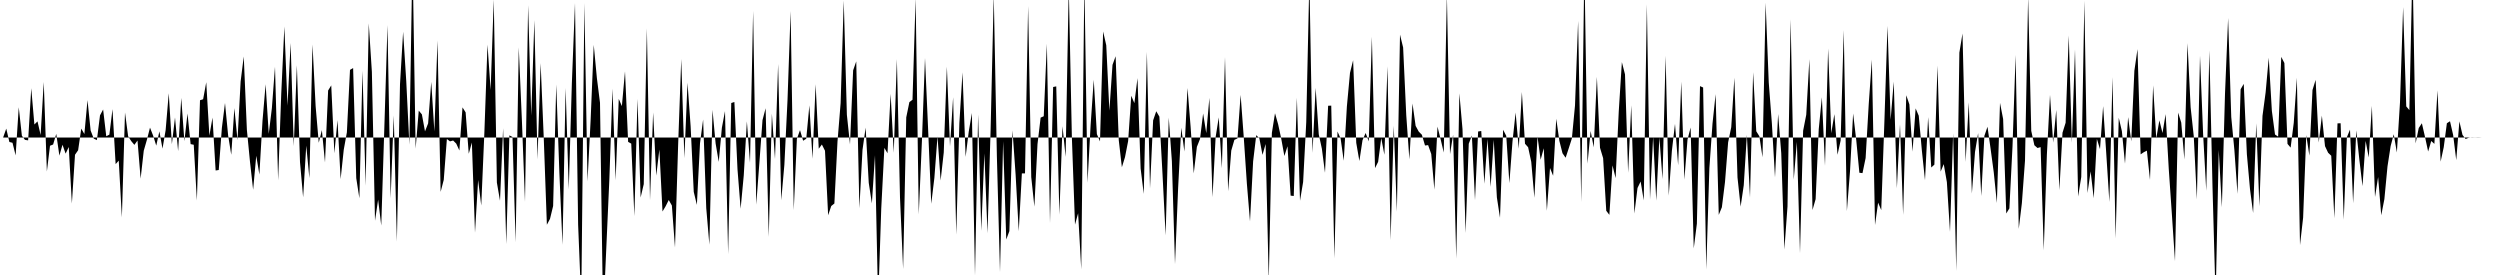 <svg viewBox="0 0 200 22" >
<polyline points="0,11 0.25,11 0.50,10.29 0.75,11.36 1,11.42 1.25,12.43 1.50,8.58 1.75,10.86 2,11.19 2.25,11.23 2.50,7.06 2.75,9.96 3,9.71 3.25,10.80 3.50,6.56 3.75,13.72 4,11.66 4.25,11.56 4.50,10.71 4.75,12.45 5,11.58 5.25,12.29 5.50,11.76 5.75,16.28 6,12.38 6.25,12.02 6.50,10.29 6.75,10.72 7,8.01 7.25,10.44 7.50,11.09 7.75,11.21 8,9.23 8.25,8.76 8.50,10.90 8.75,10.77 9,8.73 9.25,13.13 9.50,12.85 9.75,17.39 10,9 10.25,10.90 10.50,11.29 10.75,11.59 11,11.24 11.25,14.29 11.50,12.06 11.75,11.19 12,10.21 12.25,10.85 12.50,11.65 12.75,10.51 13,11.89 13.25,10.42 13.50,7.46 13.75,11.53 14,9.40 14.25,12.09 14.50,7.83 14.75,11.29 15,9.08 15.25,11.53 15.50,11.58 15.75,16.04 16,8.02 16.25,7.94 16.50,6.58 16.75,10.85 17,9.41 17.25,13.64 17.50,13.60 17.75,10.23 18,8.24 18.25,10.83 18.50,12.38 18.75,8.65 19,11.21 19.25,6.52 19.50,4.52 19.75,10.38 20,12.95 20.25,15.18 20.50,12.46 20.75,13.96 21,9.67 21.25,6.74 21.50,10.71 21.75,8.65 22,5.34 22.25,14.43 22.50,7.49 22.75,2.12 23,8.45 23.25,3.44 23.50,11.69 23.75,5.22 24,12.97 24.25,15.78 24.50,11.65 24.75,14.25 25,3.56 25.25,8.49 25.50,11.42 25.75,10.41 26,12.99 26.25,7.24 26.50,6.83 26.75,12.26 27,9.61 27.25,14.33 27.50,11.98 27.75,10.59 28,5.59 28.25,5.44 28.50,14.25 28.75,15.86 29,5.66 29.25,14.86 29.50,1.87 29.75,5.75 30,17.66 30.25,15.97 30.50,18.04 30.75,10.11 31,2.01 31.25,15.86 31.50,9.24 31.75,19.33 32,6.74 32.25,2.54 32.50,6.49 32.75,11.57 33,-3.67 33.25,11.89 33.50,8.85 33.75,9.15 34,10.51 34.25,9.87 34.50,6.55 34.75,10.52 35,3.24 35.25,15.35 35.50,14.39 35.75,11.12 36,11.31 36.25,11.24 36.50,11.49 36.75,12.04 37,8.59 37.25,8.99 37.50,12.30 37.75,11.40 38,18.61 38.25,14.40 38.50,16.44 38.75,10.60 39,3.57 39.25,7.20 39.50,-0.04 39.75,14.60 40,16.06 40.25,10.26 40.50,19.53 40.75,10.83 41,10.96 41.25,19.38 41.50,3.79 41.75,9.59 42,16.14 42.25,0.42 42.50,9.25 42.75,1.61 43,12.75 43.25,5.05 43.50,11.03 43.75,17.98 44,17.51 44.25,16.48 44.50,6.76 44.75,13.83 45,19.58 45.25,7.04 45.50,15.15 45.75,6.62 46,0.25 46.25,17.97 46.50,24.18 46.75,0.25 47,14.52 47.25,9.61 47.50,3.59 47.75,6.24 48,8.22 48.25,25.55 48.50,19.93 48.75,14.31 49,7.09 49.25,14.42 49.50,7.91 49.75,8.49 50,5.71 50.25,11.35 50.50,11.49 50.75,17.29 51,7.91 51.25,15.80 51.50,14.73 51.75,2.27 52,16.01 52.25,9 52.50,14.05 52.75,11.96 53,16.92 53.25,16.50 53.50,16 53.75,16.44 54,19.80 54.25,11.61 54.50,4.72 54.75,12.65 55,6.62 55.25,10.10 55.50,15.35 55.75,16.39 56,11.47 56.25,9.56 56.50,16.65 56.75,19.57 57,8.79 57.25,11.48 57.50,12.95 57.75,10.22 58,8.89 58.25,20.33 58.50,8.24 58.75,8.16 59,13.55 59.25,16.70 59.50,14.04 59.75,9.71 60,13.02 60.25,0.88 60.50,16.37 60.75,13.03 61,9.61 61.25,8.66 61.50,18.95 61.75,9.09 62,12.72 62.25,5.12 62.50,16.02 62.75,13.18 63,8.03 63.25,0.88 63.50,16.81 63.75,11.11 64,10.41 64.25,11.26 64.50,11.10 64.75,8.43 65,12.70 65.25,6.74 65.50,11.90 65.75,11.56 66,12.06 66.25,17.22 66.50,16.48 66.75,16.28 67,11.32 67.25,8.25 67.50,0.04 67.75,9.18 68,11.55 68.25,5.63 68.50,4.91 68.75,16.66 69,11.99 69.25,10.21 69.50,14.63 69.75,16.27 70,12.42 70.25,24.26 70.50,16.68 70.75,11.83 71,12.26 71.25,7.51 71.50,12.22 71.75,4.73 72,15.80 72.25,21.52 72.50,9.39 72.75,8.17 73,7.98 73.25,-0.14 73.50,17.15 73.75,11.36 74,4.64 74.25,10.36 74.50,16.30 74.75,14.23 75,10.91 75.25,14.44 75.50,12.20 75.75,5.33 76,11.71 76.25,7.78 76.50,18.77 76.75,9.84 77,5.79 77.25,12.55 77.50,10.53 77.75,9.04 78,22.06 78.25,9.16 78.50,18.46 78.75,12.27 79,18.66 79.25,10.33 79.50,-0.41 79.75,12.50 80,21.77 80.25,11.29 80.50,19.16 80.75,18.49 81,10.43 81.25,13.99 81.50,18.50 81.75,13.87 82,13.87 82.25,0.48 82.50,14.17 82.75,16.53 83,11.53 83.25,9.41 83.50,9.30 83.75,3.50 84,17.85 84.25,6.96 84.50,6.91 84.75,17.17 85,10.10 85.25,12.55 85.50,-1.08 85.75,11 86,17.97 86.25,17.06 86.50,21.55 86.75,-1.57 87,14.62 87.25,10 87.50,6.38 87.75,10.73 88,11.31 88.25,2.52 88.50,3.62 88.75,8.85 89,5.19 89.25,4.50 89.50,11.20 89.75,13.38 90,12.57 90.25,11.29 90.50,7.66 90.75,8.25 91,6.25 91.25,13.48 91.50,15.51 91.75,4.15 92,15.07 92.25,9.63 92.50,8.90 92.75,9.33 93,13.91 93.25,18.83 93.50,9.41 93.75,12.89 94,21.13 94.25,15.04 94.50,10.22 94.75,12.12 95,7.04 95.25,10.16 95.50,13.87 95.75,11.75 96,11.12 96.25,9.08 96.50,10.65 96.75,7.83 97,15.77 97.25,10.97 97.50,9.39 97.75,13.46 98,4.57 98.25,15.30 98.50,12.05 98.75,11.19 99,11.07 99.25,7.59 99.50,10.97 99.75,14.69 100,17.71 100.25,12.91 100.50,10.81 100.75,11.07 101,12.39 101.25,11.52 101.50,22.50 101.75,10.63 102,9.06 102.25,9.94 102.50,11.10 102.75,12.48 103,11.70 103.25,15.65 103.50,15.68 103.75,7.82 104,16.06 104.25,14.56 104.50,9.77 104.75,-1.66 105,12.23 105.25,7.03 105.50,10.74 105.75,11.90 106,13.82 106.25,8.46 106.50,8.45 106.75,20.67 107,10.52 107.25,11.08 107.50,12.86 107.75,8.52 108,5.83 108.25,4.82 108.50,11.43 108.75,12.88 109,11.22 109.25,10.64 109.50,11.31 109.75,2.94 110,13.45 110.25,12.95 110.50,11.05 110.75,12.38 111,5.31 111.25,19.21 111.50,10.06 111.75,16.94 112,2.77 112.25,3.80 112.50,9.21 112.75,12.75 113,8.28 113.25,10.07 113.50,10.53 113.75,10.78 114,11.64 114.25,11.61 114.50,12.32 114.75,15.17 115,10.13 115.25,11.14 115.50,12.20 115.75,-0.41 116,12.33 116.25,10.78 116.50,20.69 116.75,7.47 117,10.33 117.25,18.64 117.50,11.50 117.75,10.84 118,16.01 118.25,10.52 118.50,10.48 118.75,14.70 119,11.12 119.25,14.95 119.50,11.18 119.75,15.79 120,17.42 120.25,10.38 120.50,10.87 120.75,14.65 121,11.31 121.25,9 121.50,11.90 121.75,7.36 122,11.50 122.25,11.78 122.50,12.95 122.75,15.82 123,10.92 123.25,12.78 123.50,11.86 123.75,16.86 124,13.44 124.25,14.06 124.50,9.50 124.75,11.27 125,12.26 125.25,12.62 125.50,11.86 125.75,11.08 126,8.44 126.25,1.67 126.50,16.16 126.75,-2.79 127,13.09 127.25,10.48 127.50,11.79 127.75,6.15 128,11.82 128.25,12.65 128.50,16.86 128.75,17.19 129,13.23 129.25,14.25 129.50,8.92 129.75,4.97 130,5.95 130.25,13.82 130.50,8.43 130.75,17.08 131,15.04 131.25,14.52 131.50,16.03 131.75,0.34 132,15.96 132.25,10.94 132.50,16.05 132.75,10.99 133,14.33 133.25,4.46 133.50,15.65 133.75,12.07 134,9.91 134.25,13.22 134.50,6.53 134.75,14.37 135,11.17 135.25,10.20 135.50,19.87 135.75,17.89 136,6.89 136.25,7 136.50,21.56 136.75,13.44 137,9.89 137.25,7.53 137.50,17.19 137.75,16.58 138,14.56 138.25,11.39 138.50,10.17 138.75,6.22 139,14.20 139.25,16.53 139.50,14.82 139.75,10.79 140,15.80 140.25,5.78 140.50,10.50 140.75,10.90 141,12.58 141.25,0.22 141.50,6.60 141.75,9.87 142,14.19 142.25,9.12 142.50,12.26 142.75,19.96 143,16.52 143.25,1.55 143.50,14.37 143.75,11.35 144,20.26 144.25,10.46 144.50,9.18 144.75,4.73 145,16.80 145.25,15.93 145.50,10.33 145.75,7.78 146,13.26 146.25,3.88 146.50,10.66 146.75,9.13 147,12.38 147.25,11.25 147.50,2.41 147.75,16.89 148,13.71 148.25,9.08 148.50,11.21 148.75,13.82 149,13.85 149.25,12.64 149.50,8.31 149.75,4.77 150,18 150.25,16.21 150.50,16.81 150.75,9.77 151,2.07 151.25,9.58 151.50,6.53 151.75,15.06 152,9.95 152.25,17.19 152.50,7.62 152.75,8.35 153,12.13 153.25,8.67 153.50,9.26 153.75,12.05 154,14.42 154.25,9.37 154.50,13.40 154.75,13.17 155,5.25 155.25,13.73 155.50,13.13 155.75,14.57 156,18.55 156.25,10.66 156.50,21.67 156.75,4.21 157,2.68 157.25,12.95 157.50,8.19 157.75,15.48 158,12.16 158.25,10.65 158.50,15.68 158.75,10.87 159,10.14 159.25,11.92 159.50,13.78 159.75,16.24 160,8.23 160.25,9.52 160.50,17.08 160.75,16.67 161,11.73 161.25,4.40 161.50,18.31 161.75,16.25 162,12.85 162.25,-0.25 162.50,10.47 162.75,11.62 163,11.84 163.25,11.77 163.50,20.03 163.75,12.38 164,7.59 164.25,11.41 164.50,8.80 164.75,15.21 165,10.62 165.25,9.82 165.50,2.84 165.75,11.42 166,3.96 166.25,15.72 166.50,14.16 166.75,0.05 167,15.44 167.25,13.71 167.50,15.86 167.75,11.11 168,11.93 168.25,8.49 168.50,12.27 168.75,16.16 169,6.17 169.25,19.08 169.50,9.42 169.75,10.49 170,13.09 170.25,9.37 170.50,11.31 170.75,5.66 171,3.93 171.25,12.35 171.50,12.18 171.75,12.05 172,14.39 172.25,6.83 172.50,11.08 172.75,9.63 173,10.64 173.25,9.13 173.50,13.50 173.75,17.14 174,20.90 174.25,9.01 174.50,9.81 174.75,12.76 175,3.45 175.25,8.58 175.50,10.89 175.75,15.95 176,4.46 176.25,10.74 176.50,15.26 176.75,4.03 177,14.93 177.25,23.96 177.50,12 177.75,16.58 178,7.51 178.25,1.44 178.50,9.36 178.75,12 179,15.51 179.25,7.14 179.50,6.71 179.75,12.34 180,15.13 180.25,17.04 180.50,9.87 180.75,16.50 181,9.27 181.25,7.39 181.50,4.62 181.75,8.88 182,10.76 182.25,10.93 182.50,4.55 182.75,5.04 183,11.51 183.25,11.81 183.50,9.83 183.75,6.22 184,19.61 184.25,17.41 184.50,10.81 184.75,12.45 185,7.20 185.25,6.39 185.50,11.40 185.75,9.25 186,11.69 186.25,12.22 186.50,12.46 186.75,17.46 187,9.87 187.25,9.86 187.50,17.58 187.75,10.98 188,10.37 188.25,16.26 188.50,10.43 188.75,12.79 189,14.89 189.25,11.27 189.50,12.60 189.75,8.47 190,15.76 190.25,14.16 190.50,17.22 190.75,15.93 191,13.31 191.25,11.69 191.50,10.74 191.75,12.20 192,8.18 192.25,0.57 192.50,8.51 192.75,8.81 193,-2.84 193.25,11.47 193.50,10.24 193.75,9.86 194,10.95 194.25,12.12 194.50,11.28 194.75,11.51 195,7.23 195.25,12.93 195.50,11.77 195.75,9.86 196,9.70 196.25,10.79 196.50,12.81 196.75,9.71 197,10.79 197.25,11.12 197.50,11.02 197.75,10.99 198,11 198.25,10.99 198.50,11 198.75,11 199,11 199.25,11 199.50,11 199.75,11 " />
</svg>